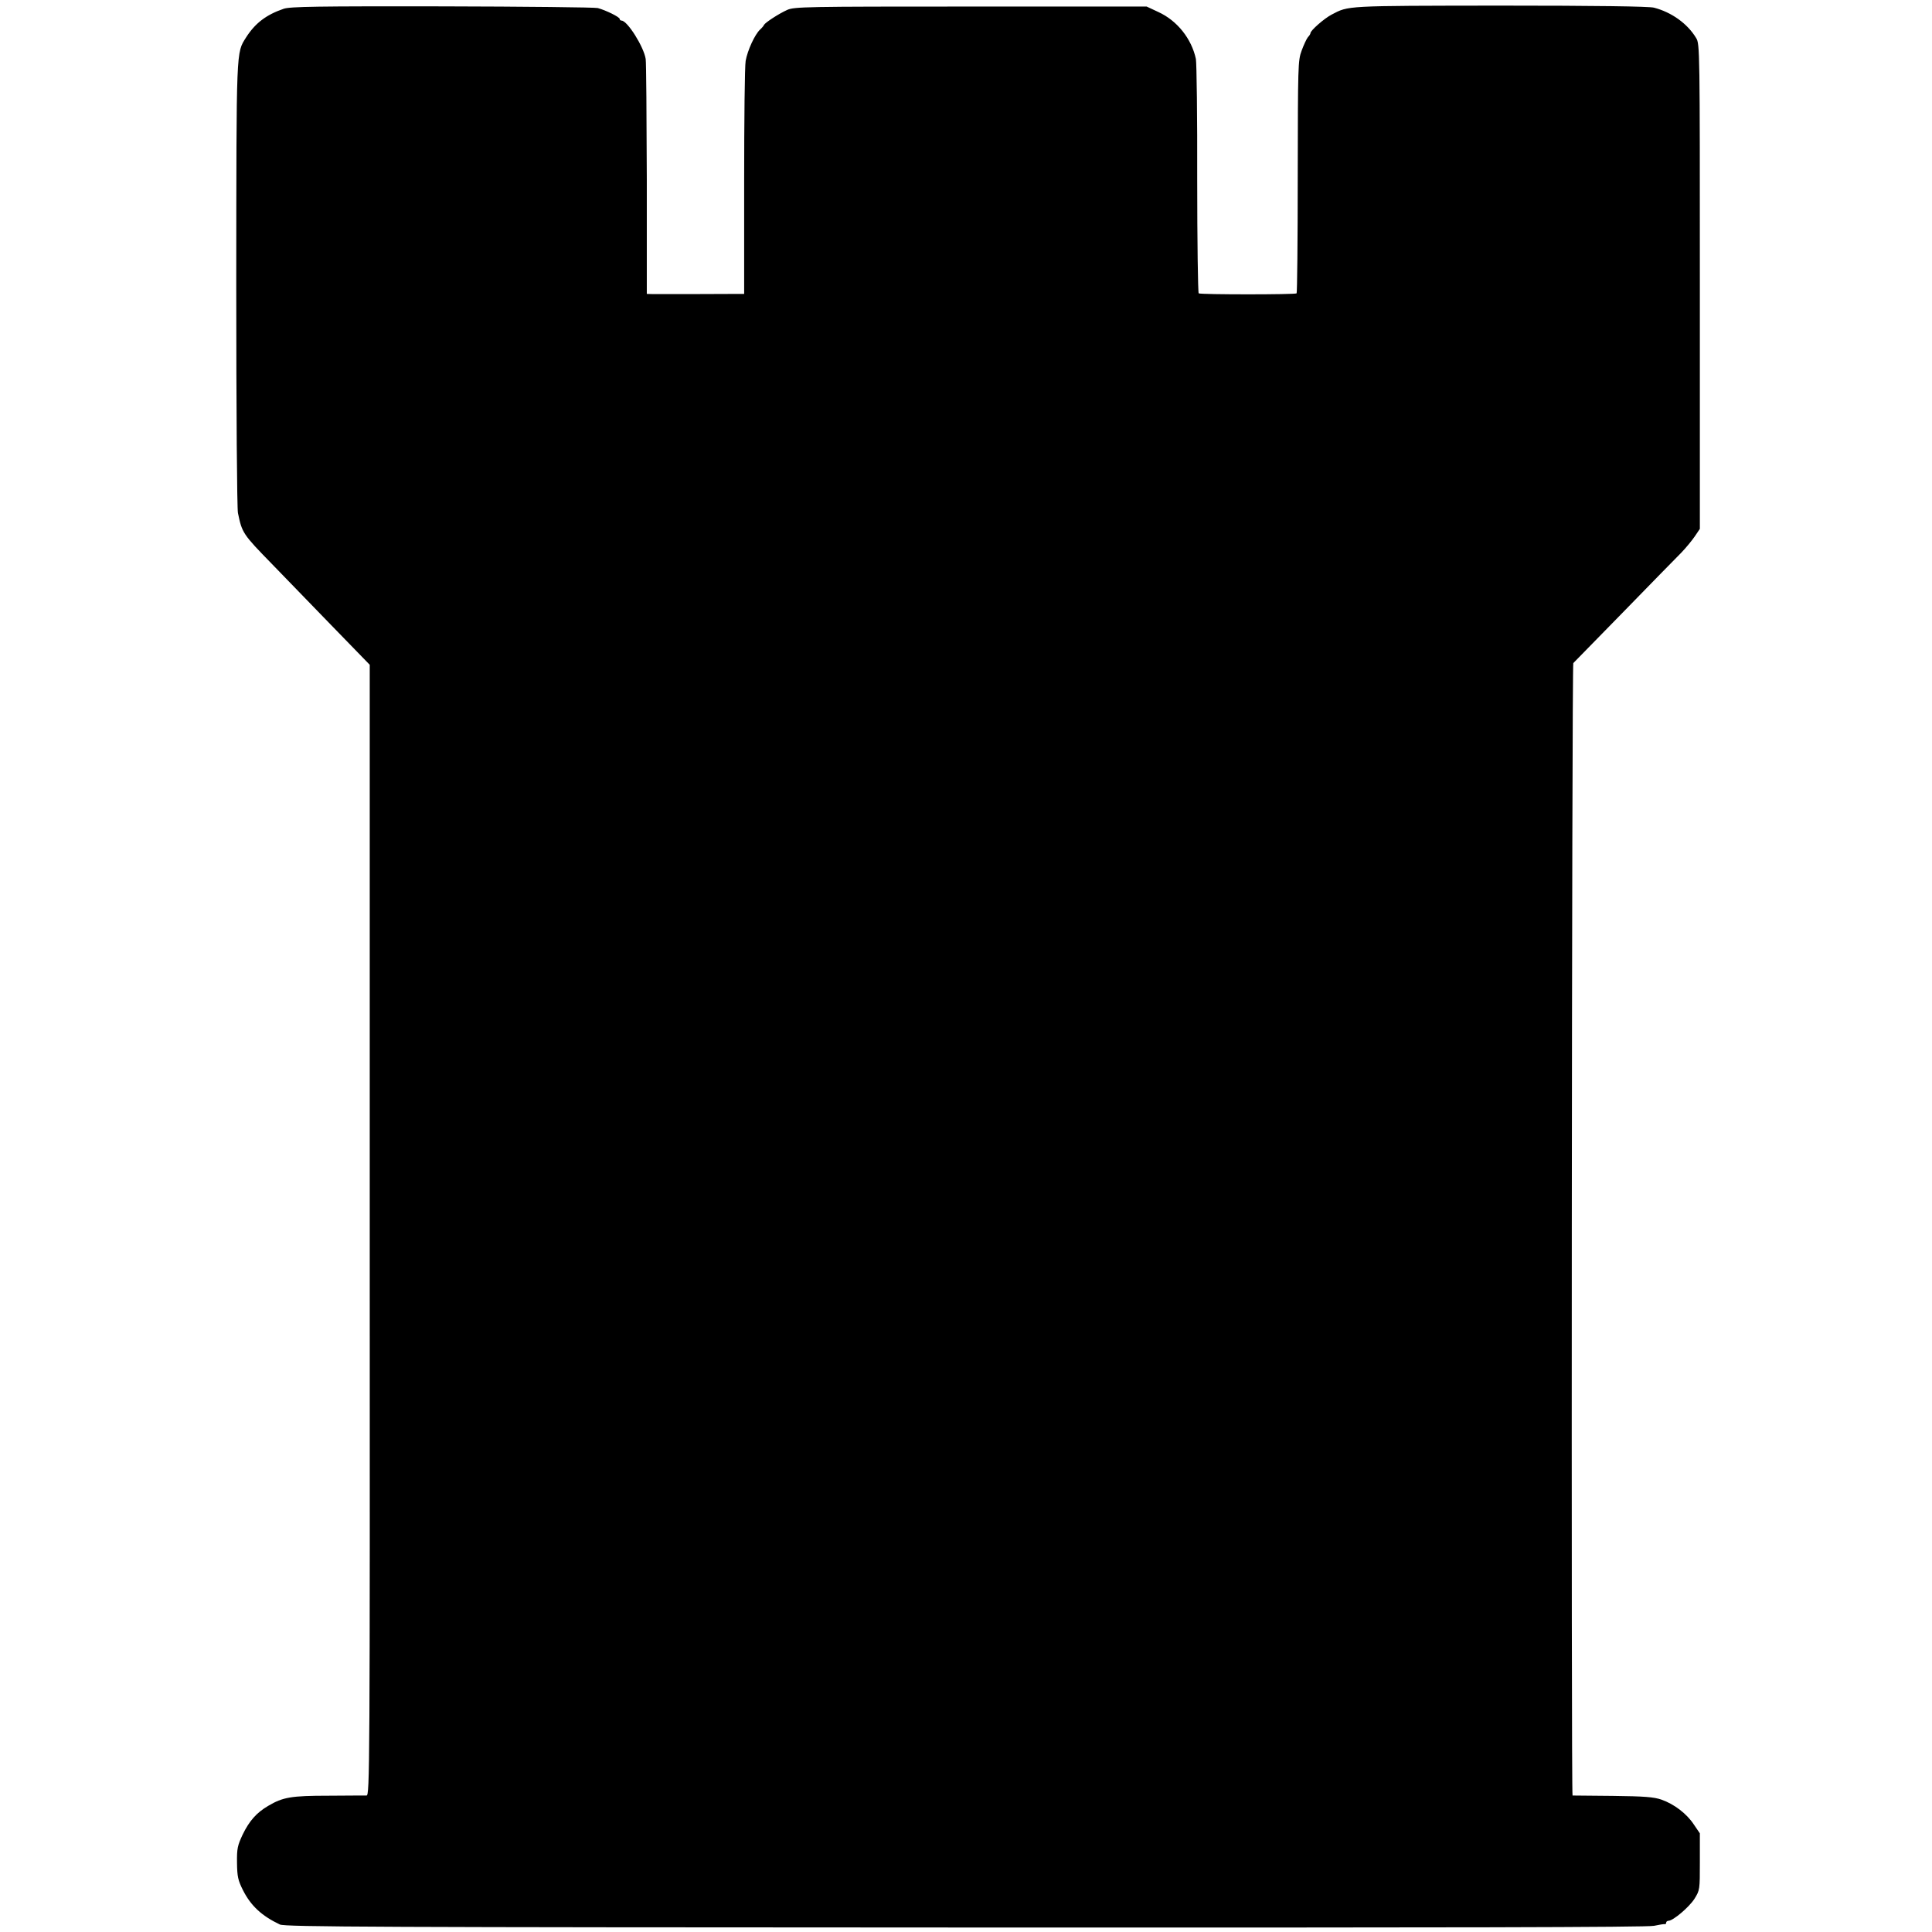 <?xml version="1.0" standalone="no"?>
<!DOCTYPE svg PUBLIC "-//W3C//DTD SVG 20010904//EN"
 "http://www.w3.org/TR/2001/REC-SVG-20010904/DTD/svg10.dtd">
<svg version="1.0" xmlns="http://www.w3.org/2000/svg"
 width="1032pt" height="1032pt" viewBox="0 0 1032 1032"
 preserveAspectRatio="xMidYMid meet">
<g transform="translate(0,1032) scale(0.1,-0.1)"
fill="#000000" stroke="none">
<path d="M1515 10273 c-93 -32 -151 -76 -200 -152 -54 -87 -52 -41 -53 -1316
0 -686 4 -1199 9 -1225 22 -107 26 -113 182 -273 60 -62 202 -208 315 -325
l207 -213 0 -3019 c1 -2887 0 -3020 -17 -3021 -10 0 -102 0 -204 -1 -199 0
-243 -8 -321 -54 -63 -37 -101 -80 -137 -154 -27 -58 -31 -74 -30 -150 1 -74
5 -93 32 -147 42 -83 100 -137 197 -183 26 -13 526 -15 3660 -16 2582 -1 3644
1 3680 9 28 6 53 10 58 9 4 -1 7 2 7 8 0 5 6 10 13 10 25 1 109 72 138 117 29
47 29 48 29 198 l0 152 -32 47 c-38 58 -105 109 -173 133 -41 14 -89 18 -260
20 -115 1 -212 2 -215 2 -8 1 -4 6040 4 6049 4 4 125 128 269 275 144 148 283
290 308 315 25 26 57 65 72 87 l27 40 0 1295 c0 1268 0 1296 -20 1327 -46 77
-132 138 -225 162 -26 7 -310 11 -825 11 -830 -1 -805 0 -897 -48 -40 -21
-113 -85 -113 -99 0 -4 -6 -14 -14 -22 -7 -9 -22 -41 -33 -71 -20 -53 -20 -81
-21 -673 0 -340 -3 -621 -6 -624 -7 -7 -511 -7 -523 0 -4 3 -8 277 -8 609 1
331 -3 621 -7 643 -23 108 -100 205 -201 251 l-62 29 -940 0 c-883 0 -942 -1
-980 -18 -45 -20 -118 -68 -124 -80 -1 -4 -11 -16 -21 -25 -28 -26 -67 -111
-77 -167 -5 -27 -8 -319 -8 -647 l0 -598 -40 0 c-67 -1 -408 -1 -445 -1 l-35
1 0 612 c-1 337 -3 627 -6 643 -10 65 -98 205 -129 205 -5 0 -10 4 -10 9 0 10
-73 46 -117 58 -15 4 -390 8 -833 9 -659 1 -812 -1 -845 -13z"/>
</g>
</svg>
